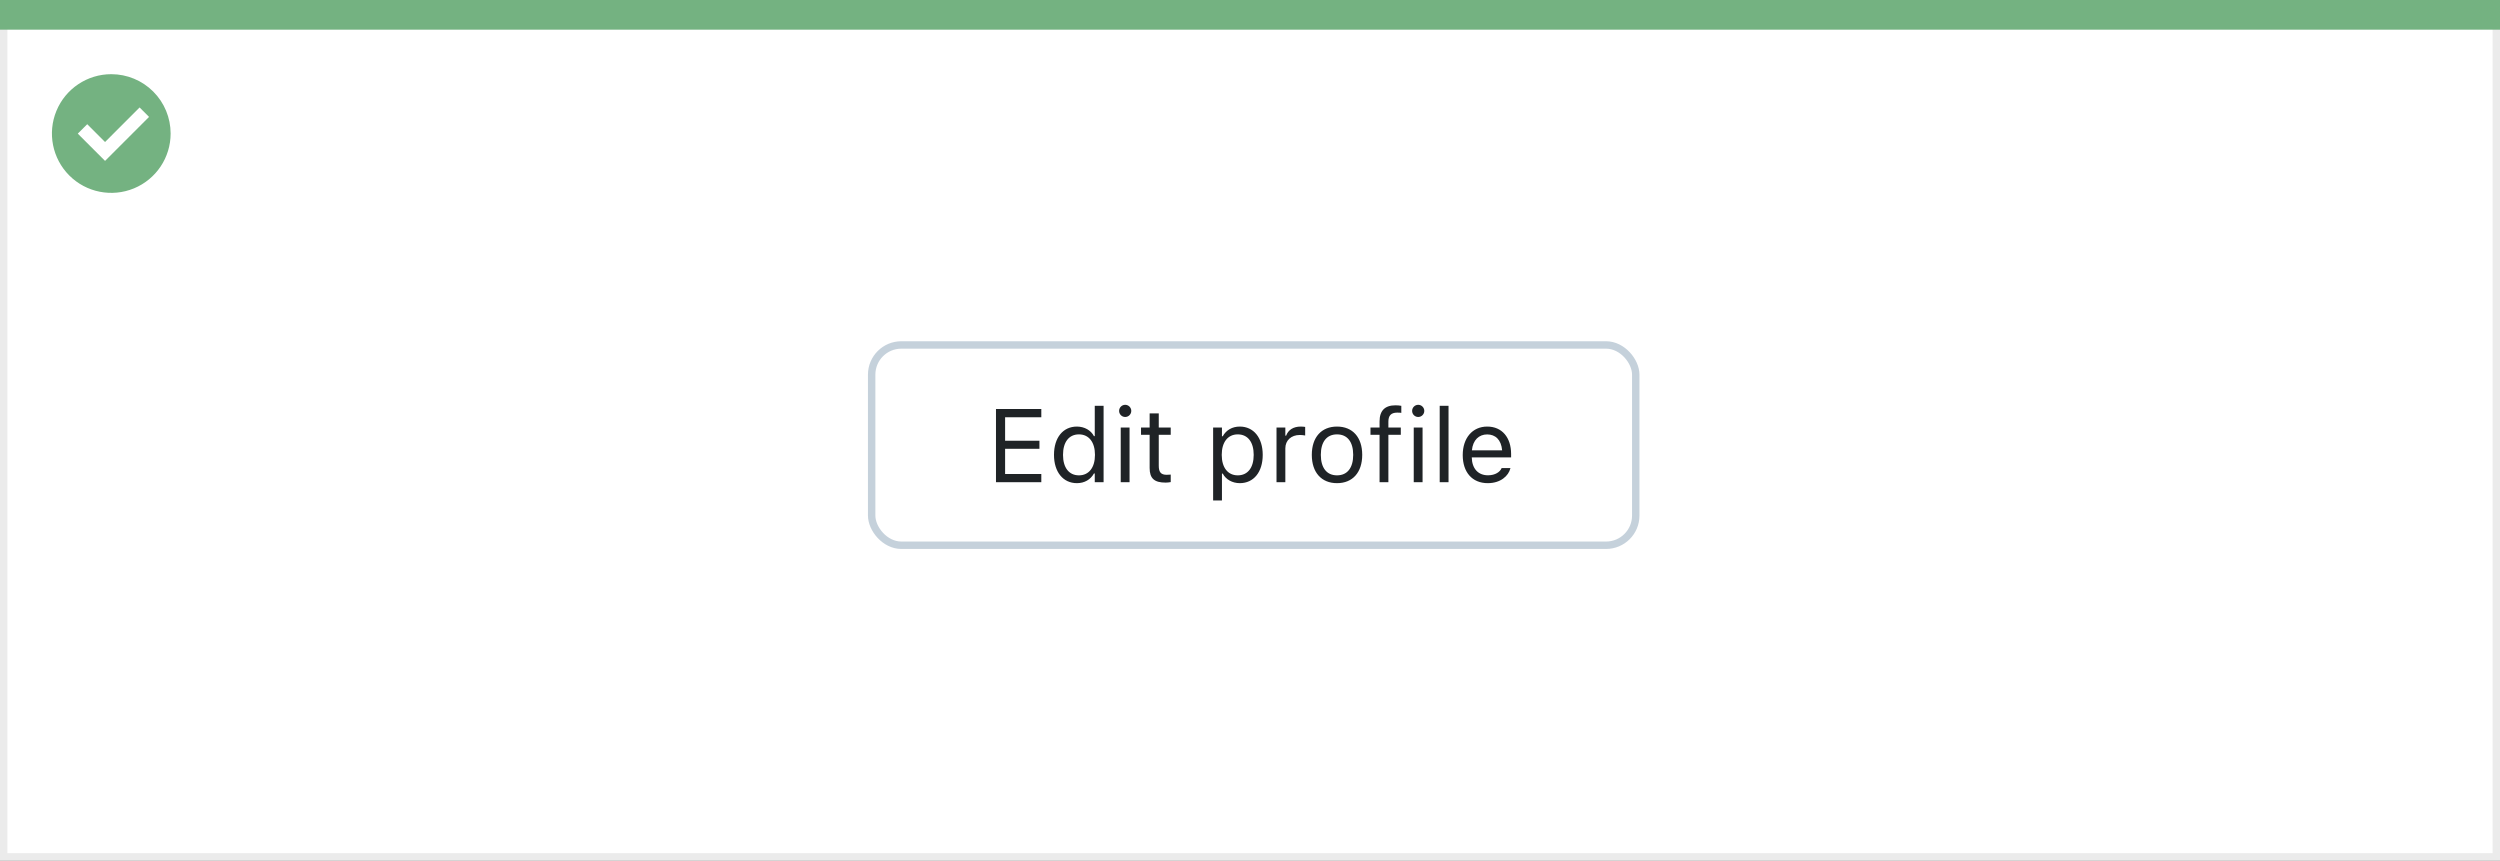 <svg width="337" height="116" viewBox="0 0 337 116" fill="none" xmlns="http://www.w3.org/2000/svg">
<rect x="0" y="0" width="337" height="116" fill="#808080" stroke="none"/>
<rect x="0.5" y="0.5" width="336" height="115" fill="white" stroke="#EBEBEB"/>
<path d="M0 0H337V4H0V0Z" fill="#74B281"/>
<path d="M15.003 10C11.767 9.999 8.849 11.947 7.61 14.936C6.371 17.926 7.055 21.367 9.342 23.656C11.63 25.944 15.071 26.629 18.061 25.391C21.051 24.153 23 21.236 23 18C23 15.879 22.158 13.844 20.658 12.344C19.159 10.844 17.125 10 15.003 10ZM14.161 21.689L10.486 18.015L11.758 16.741L14.161 19.144L18.819 14.485L20.091 15.759L14.161 21.689Z" fill="#74B281"/>
<rect x="117.5" y="46.5" width="103" height="27" rx="4" fill="white"/>
<path d="M134.258 65H140.369V63.893H135.488V60.502H140.116V59.408H135.488V56.243H140.369V55.136H134.258V65ZM145.168 65.13C146.193 65.13 147.014 64.644 147.465 63.824H147.574V65H148.764V54.705H147.574V58.793H147.465C147.062 58.007 146.18 57.501 145.168 57.501C143.295 57.501 142.078 58.998 142.078 61.309V61.322C142.078 63.619 143.302 65.13 145.168 65.13ZM145.441 64.077C144.095 64.077 143.295 63.038 143.295 61.322V61.309C143.295 59.593 144.095 58.554 145.441 58.554C146.781 58.554 147.602 59.606 147.602 61.309V61.322C147.602 63.024 146.781 64.077 145.441 64.077ZM151.676 56.209C152.127 56.209 152.496 55.84 152.496 55.389C152.496 54.938 152.127 54.568 151.676 54.568C151.225 54.568 150.855 54.938 150.855 55.389C150.855 55.84 151.225 56.209 151.676 56.209ZM151.074 65H152.264V57.631H151.074V65ZM157.124 65.055C157.356 65.055 157.582 65.027 157.814 64.986V63.975C157.596 63.995 157.479 64.002 157.268 64.002C156.502 64.002 156.201 63.653 156.201 62.785V58.615H157.814V57.631H156.201V55.724H154.971V57.631H153.809V58.615H154.971V63.086C154.971 64.494 155.606 65.055 157.124 65.055ZM163.529 67.461H164.719V63.838H164.828C165.231 64.624 166.113 65.13 167.125 65.13C168.998 65.13 170.215 63.633 170.215 61.322V61.309C170.215 59.012 168.991 57.501 167.125 57.501C166.1 57.501 165.279 57.986 164.828 58.807H164.719V57.631H163.529V67.461ZM166.852 64.077C165.512 64.077 164.691 63.024 164.691 61.322V61.309C164.691 59.606 165.512 58.554 166.852 58.554C168.198 58.554 168.998 59.593 168.998 61.309V61.322C168.998 63.038 168.198 64.077 166.852 64.077ZM172.074 65H173.264V60.434C173.264 59.353 174.07 58.636 175.205 58.636C175.465 58.636 175.69 58.663 175.937 58.704V57.549C175.82 57.528 175.567 57.501 175.342 57.501C174.344 57.501 173.653 57.952 173.373 58.725H173.264V57.631H172.074V65ZM180.229 65.13C182.328 65.13 183.627 63.681 183.627 61.322V61.309C183.627 58.943 182.328 57.501 180.229 57.501C178.131 57.501 176.832 58.943 176.832 61.309V61.322C176.832 63.681 178.131 65.13 180.229 65.13ZM180.229 64.077C178.835 64.077 178.049 63.059 178.049 61.322V61.309C178.049 59.565 178.835 58.554 180.229 58.554C181.624 58.554 182.41 59.565 182.41 61.309V61.322C182.41 63.059 181.624 64.077 180.229 64.077ZM185.965 65H187.154V58.615H188.829V57.631H187.154V56.845C187.154 56.038 187.496 55.621 188.344 55.621C188.556 55.621 188.754 55.628 188.897 55.655V54.705C188.651 54.657 188.392 54.637 188.104 54.637C186.703 54.637 185.965 55.341 185.965 56.81V57.631H184.741V58.615H185.965V65ZM191.174 56.209C191.625 56.209 191.994 55.84 191.994 55.389C191.994 54.938 191.625 54.568 191.174 54.568C190.723 54.568 190.354 54.938 190.354 55.389C190.354 55.84 190.723 56.209 191.174 56.209ZM190.572 65H191.762V57.631H190.572V65ZM194.072 65H195.262V54.705H194.072V65ZM200.553 65.13C202.289 65.13 203.342 64.145 203.595 63.148L203.608 63.093H202.419L202.392 63.154C202.193 63.599 201.578 64.07 200.58 64.07C199.268 64.07 198.427 63.182 198.393 61.657H203.697V61.192C203.697 58.991 202.48 57.501 200.478 57.501C198.475 57.501 197.176 59.06 197.176 61.336V61.343C197.176 63.653 198.447 65.13 200.553 65.13ZM200.471 58.56C201.558 58.56 202.364 59.251 202.487 60.707H198.413C198.543 59.306 199.377 58.56 200.471 58.56Z" fill="#1F2326"/>
<rect x="117.5" y="46.5" width="103" height="27" rx="4" stroke="#C5D1DB"/>
</svg>

